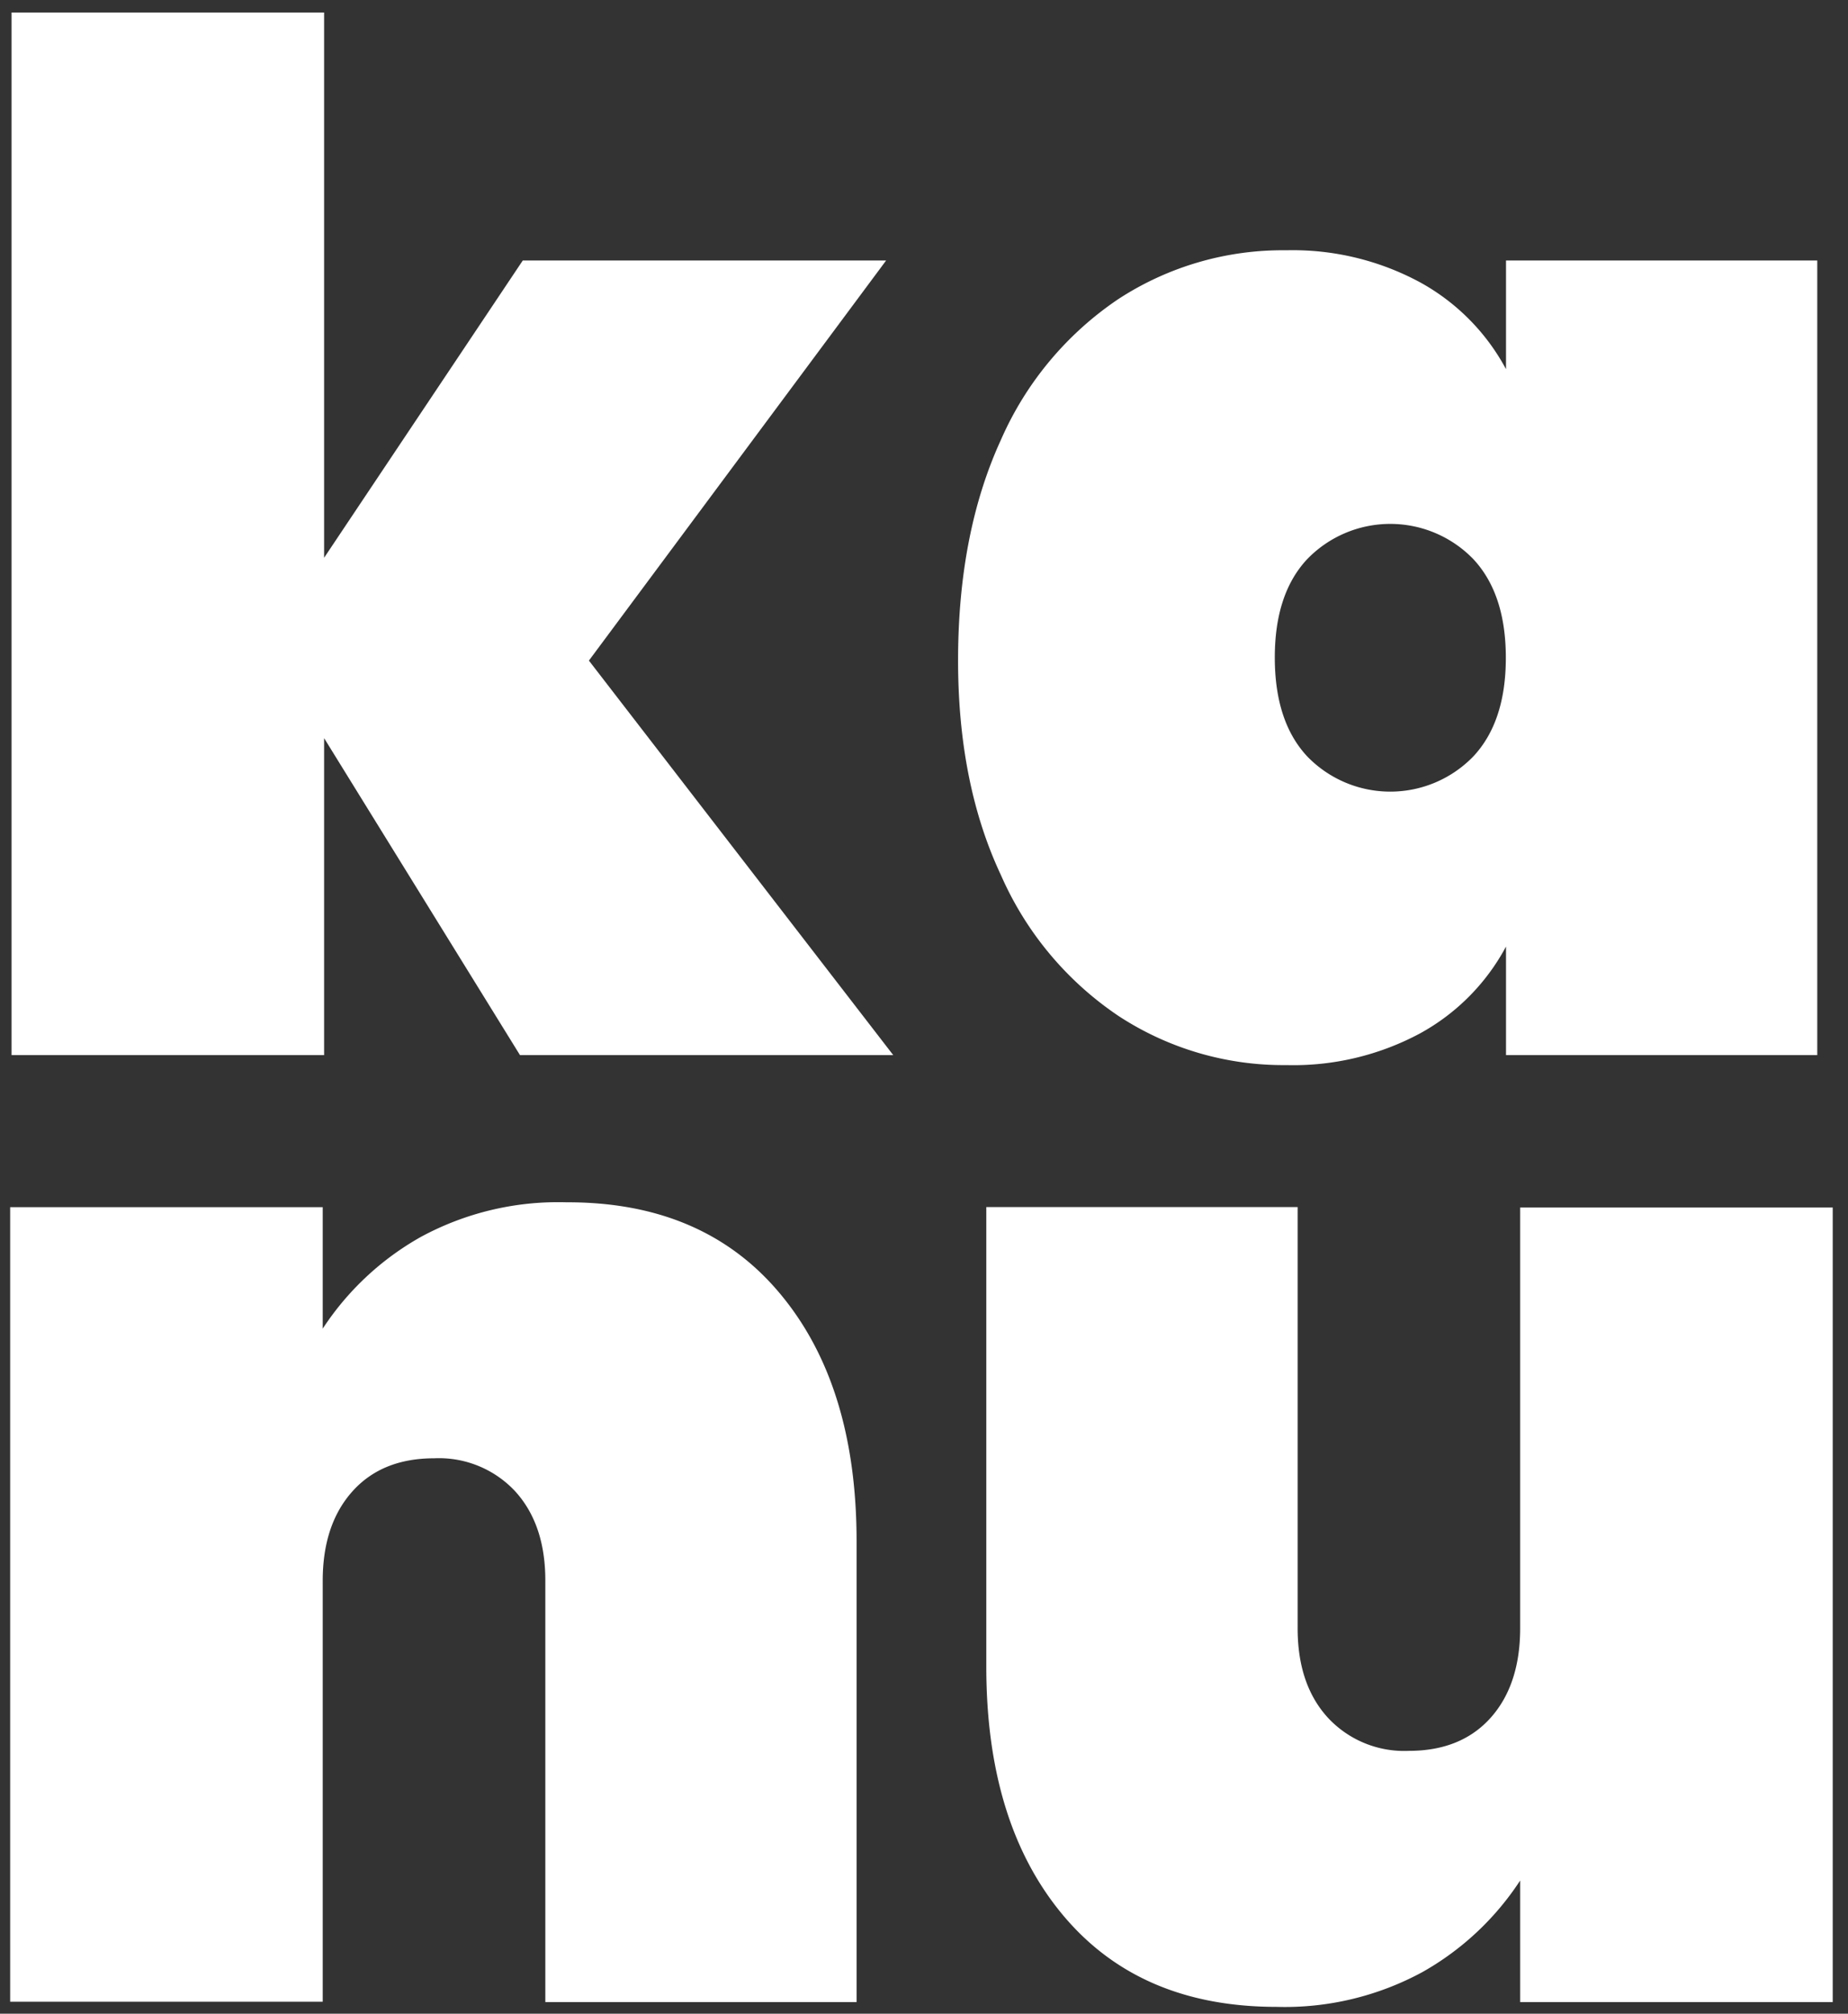 <svg id="Layer_1" data-name="Layer 1" xmlns="http://www.w3.org/2000/svg" viewBox="0 0 212.85 231.89"><rect x="0" y="0" width="212.85" height="231.89" fill="#333333" stroke="none"/><defs><style>.cls-1{fill:#fff;}</style></defs><path class="cls-1" d="M59.89,121.5,37.33,85V121.5h-36V1.44h36V64.23L60.21,30h41.85L67.83,76.07l35.05,45.43Z"/><path class="cls-1" d="M163.56,32.51a24.74,24.74,0,0,1,9.9,10V30h35.85V121.5H173.46V109a24.67,24.67,0,0,1-9.9,10,30.87,30.87,0,0,1-15.41,3.65A34.63,34.63,0,0,1,128.84,117a37.81,37.81,0,0,1-13.55-16.22q-5-10.63-4.94-25.07t4.94-25.07a37.81,37.81,0,0,1,13.55-16.22,34.64,34.64,0,0,1,19.31-5.6A30.87,30.87,0,0,1,163.56,32.51Zm-13,31.88q-3.74,4-3.73,11.36t3.73,11.35a13.31,13.31,0,0,0,19.14,0q3.74-4,3.74-11.35t-3.74-11.36a13.31,13.31,0,0,0-19.14,0Z"/><path class="cls-1" d="M89.82,148.94q8.84,10.55,8.84,28.56v53.05H62.81V182q0-6.48-3.5-10.3A12,12,0,0,0,50,167.93q-6,0-9.41,3.81T37.17,182v48.51h-36v-91.5h36V153a32.6,32.6,0,0,1,11.28-10.55,33.16,33.16,0,0,1,16.79-4Q81,138.4,89.82,148.94Z"/><path class="cls-1" d="M211.09,139.05v91.5h-36v-14a32.47,32.47,0,0,1-11.27,10.55,33.22,33.22,0,0,1-16.8,4q-15.74,0-24.57-10.54t-8.85-28.56v-53h35.86v48.51q0,6.49,3.49,10.3a12,12,0,0,0,9.32,3.81c4,0,7.15-1.27,9.42-3.81s3.4-6,3.4-10.3V139.05Z"/></svg>